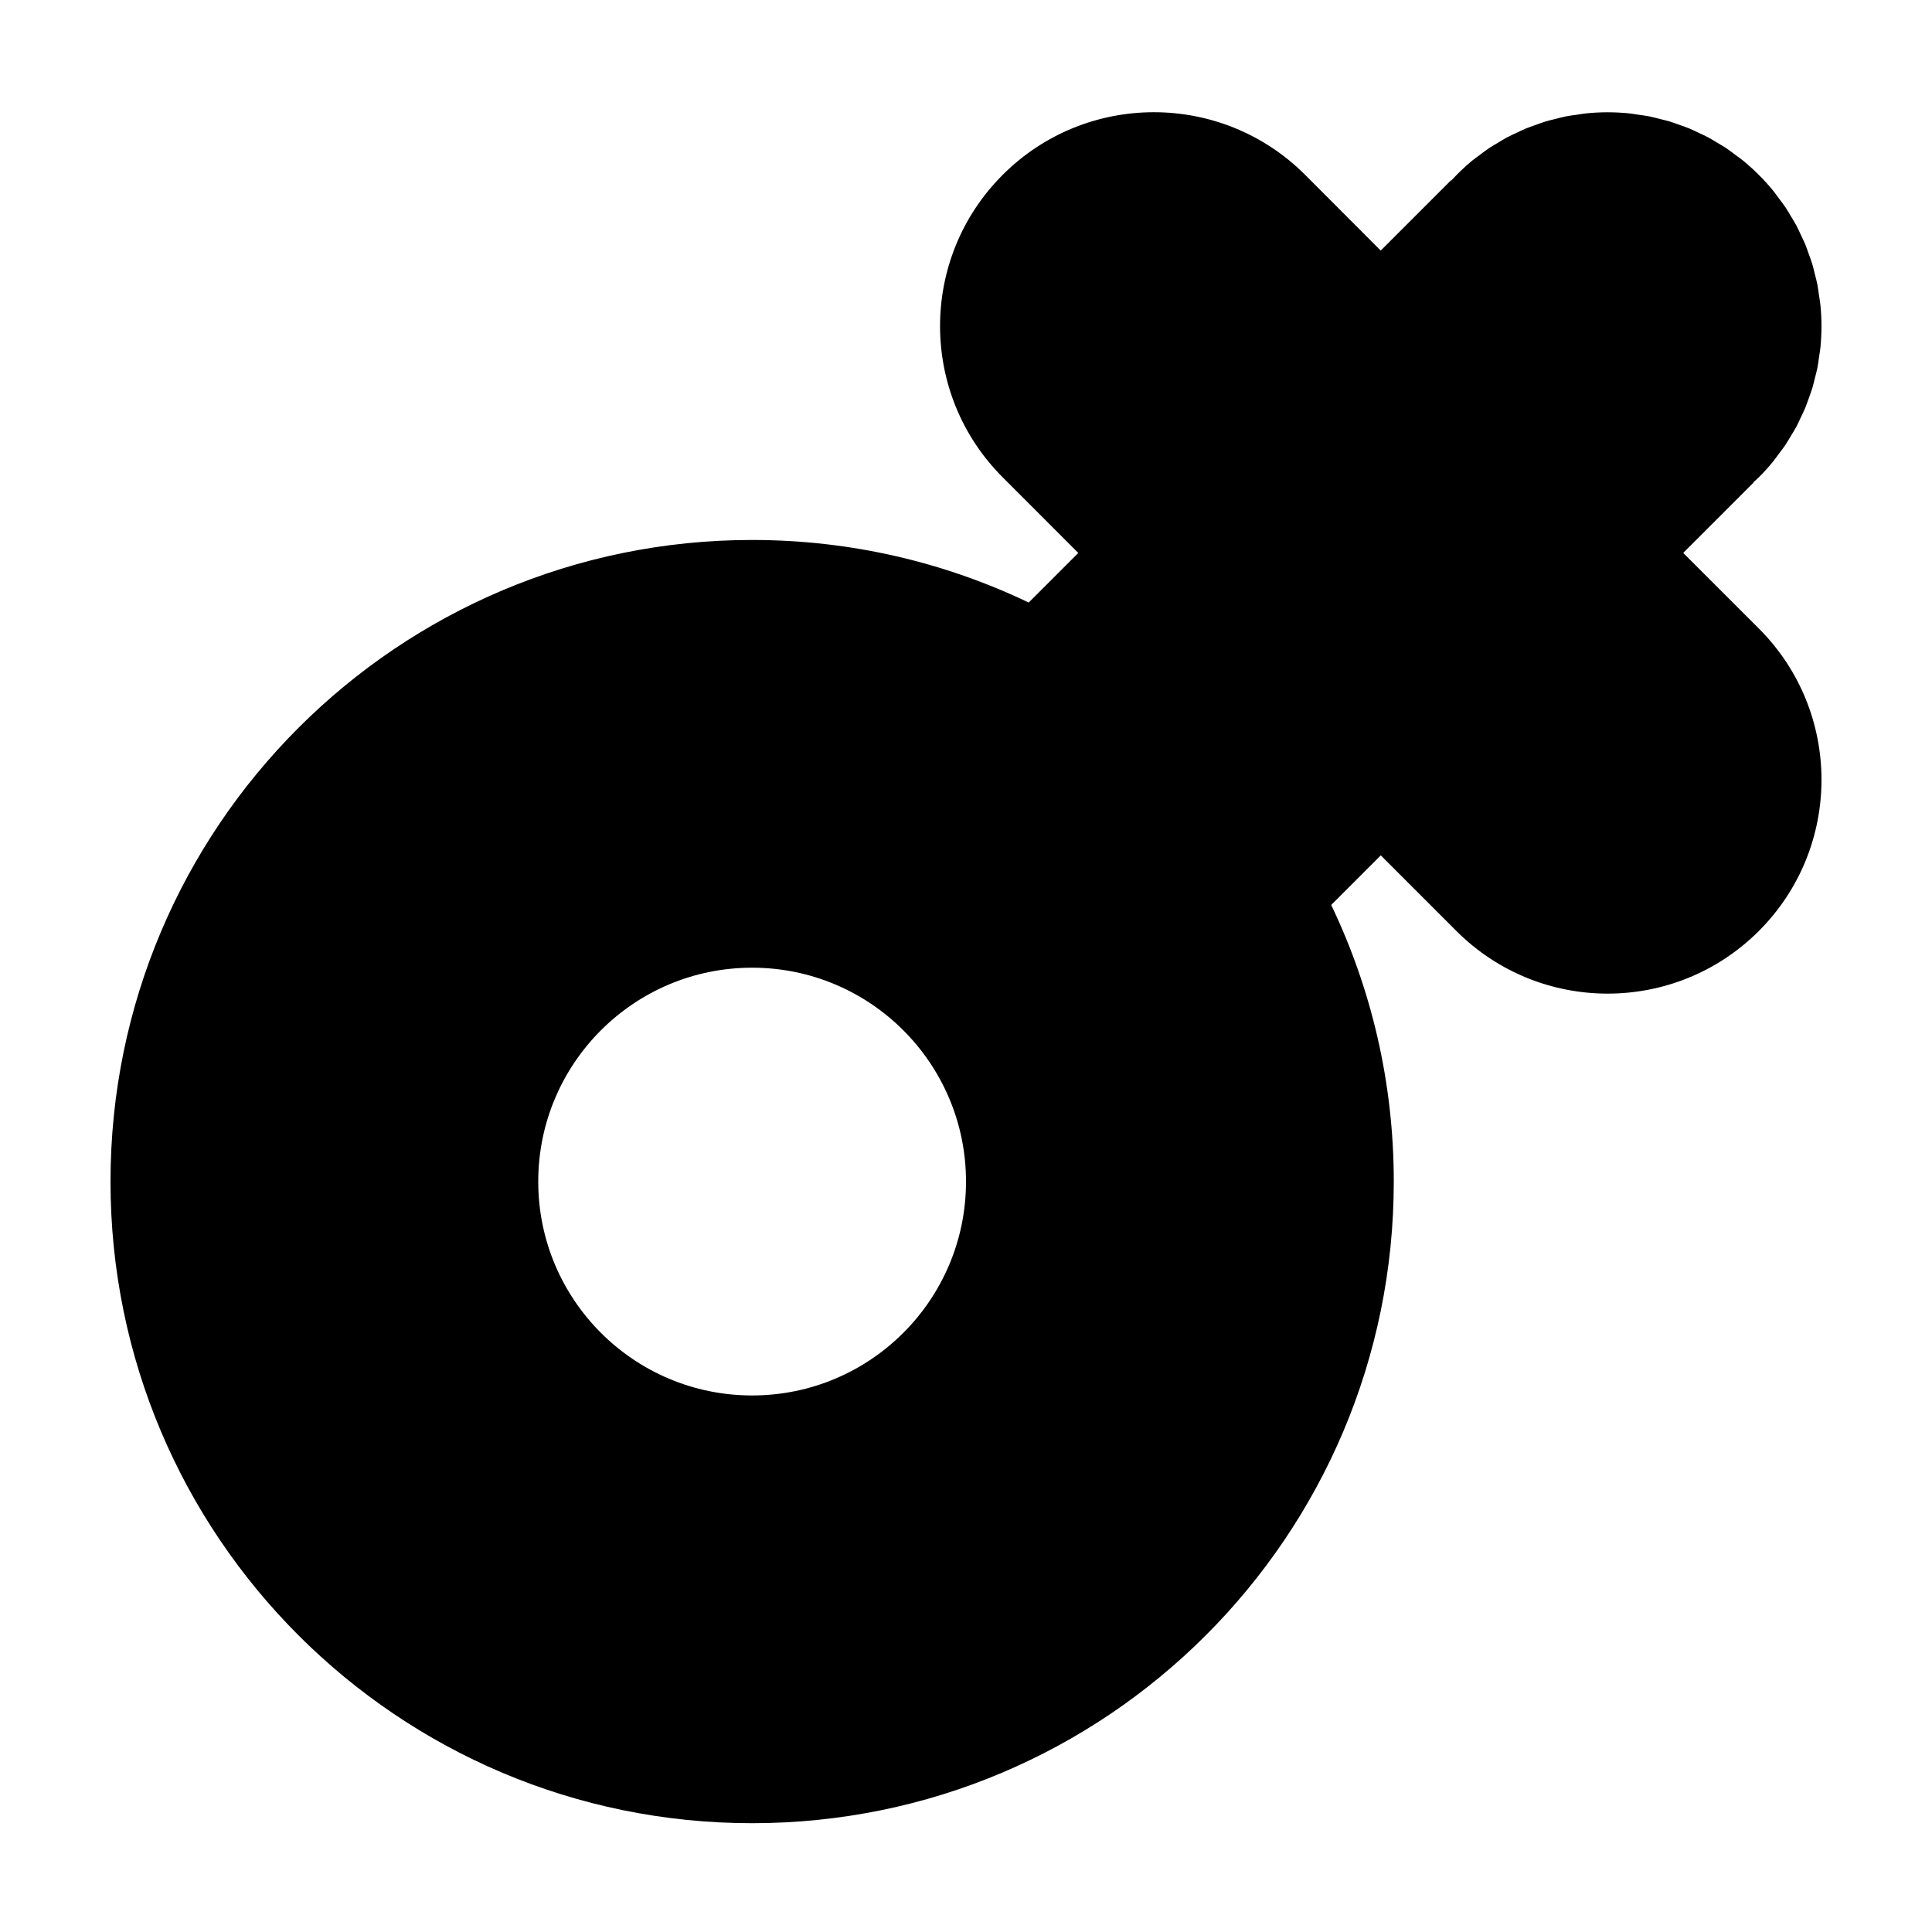 <?xml version="1.0" encoding="UTF-8"?>
<!-- Uploaded to: SVG Repo, www.svgrepo.com, Generator: SVG Repo Mixer Tools -->
<svg fill="#000000" width="800px" height="800px" version="1.1" viewBox="144 144 512 512" xmlns="http://www.w3.org/2000/svg">
 <path d="m590.07 290.53 18.617-18.617-0.066-0.07c0.473-0.441 0.977-0.852 1.438-1.305 0.02-0.016 0.035-0.031 0.055-0.051 0.016-0.016 0.031-0.035 0.047-0.051 1.301-1.305 2.539-2.676 3.707-4.102 0.535-0.656 1.012-1.355 1.523-2.035 0.598-0.801 1.219-1.586 1.777-2.418 0.535-0.801 1.008-1.648 1.508-2.473 0.453-0.762 0.934-1.5 1.352-2.281 0.449-0.836 0.836-1.715 1.238-2.574 0.383-0.816 0.789-1.613 1.137-2.449 0.344-0.832 0.625-1.691 0.934-2.543 0.324-0.891 0.664-1.777 0.941-2.691 0.258-0.848 0.441-1.719 0.664-2.578 0.238-0.934 0.492-1.855 0.684-2.801 0.195-0.984 0.312-1.988 0.457-2.992 0.121-0.832 0.277-1.648 0.359-2.492 0.168-1.844 0.266-3.707 0.266-5.59 0-1.883-0.102-3.754-0.281-5.594-0.082-0.848-0.242-1.664-0.363-2.492-0.141-0.996-0.262-2.004-0.453-2.988-0.188-0.953-0.449-1.875-0.684-2.805-0.215-0.855-0.406-1.727-0.66-2.57-0.277-0.918-0.621-1.805-0.941-2.699-0.301-0.848-0.586-1.707-0.926-2.539-0.348-0.836-0.754-1.637-1.137-2.453-0.406-0.863-0.789-1.738-1.238-2.574-0.418-0.781-0.898-1.523-1.352-2.281-0.492-0.832-0.969-1.672-1.5-2.473-0.559-0.836-1.184-1.629-1.789-2.43-0.504-0.676-0.977-1.371-1.512-2.019-2.371-2.887-5.019-5.535-7.91-7.91-0.645-0.527-1.34-1.004-2.012-1.5-0.812-0.605-1.602-1.234-2.445-1.797-0.797-0.535-1.633-1.004-2.457-1.492-0.766-0.457-1.512-0.938-2.297-1.359-0.832-0.449-1.703-0.828-2.559-1.234-0.82-0.387-1.629-0.797-2.469-1.145-0.828-0.344-1.684-0.621-2.523-0.922-0.902-0.324-1.789-0.672-2.711-0.945-0.836-0.25-1.703-0.441-2.555-0.656-0.938-0.238-1.867-0.5-2.828-0.691-0.973-0.191-1.969-0.309-2.957-0.453-0.84-0.121-1.672-0.281-2.527-0.363-1.809-0.176-3.637-0.273-5.488-0.277-0.035 0-0.066-0.004-0.102-0.004s-0.066 0.004-0.102 0.004c-1.848 0.004-3.684 0.102-5.488 0.277-0.855 0.086-1.688 0.242-2.535 0.367-0.988 0.141-1.98 0.258-2.953 0.449-0.957 0.191-1.891 0.453-2.832 0.691-0.852 0.215-1.715 0.402-2.551 0.656-0.922 0.281-1.812 0.625-2.719 0.953-0.84 0.301-1.691 0.578-2.519 0.922-0.84 0.348-1.652 0.762-2.473 1.148-0.855 0.402-1.723 0.785-2.555 1.23-0.785 0.422-1.535 0.902-2.297 1.359-0.82 0.492-1.664 0.961-2.457 1.492-0.848 0.562-1.641 1.195-2.453 1.805-0.664 0.5-1.355 0.969-2 1.496-1.965 1.613-3.777 3.391-5.512 5.25l-0.066-0.066-18.617 18.617-20.027-20.062c-22.133-22.133-58.023-22.133-80.156 0-22.133 22.133-22.133 58.02 0 80.156l20.035 20.043-13.141 13.141c-22.199-10.621-47.051-16.582-73.301-16.582-93.906-0.004-170.03 76.121-170.03 170.03s76.125 170.04 170.04 170.04c93.91 0.004 170.04-76.129 170.04-170.04 0-26.25-5.953-51.105-16.582-73.301l13.141-13.141 20.035 20.035c22.133 22.133 58.02 22.133 80.156 0 22.133-22.133 22.133-58.02 0-80.156zm-246.75 223.28c-31.301 0-56.68-25.375-56.68-56.68 0-15.652 6.344-29.82 16.602-40.078 10.258-10.258 24.426-16.602 40.078-16.602 31.301 0 56.68 25.375 56.68 56.68 0 31.305-25.379 56.68-56.68 56.68z"/>
</svg>